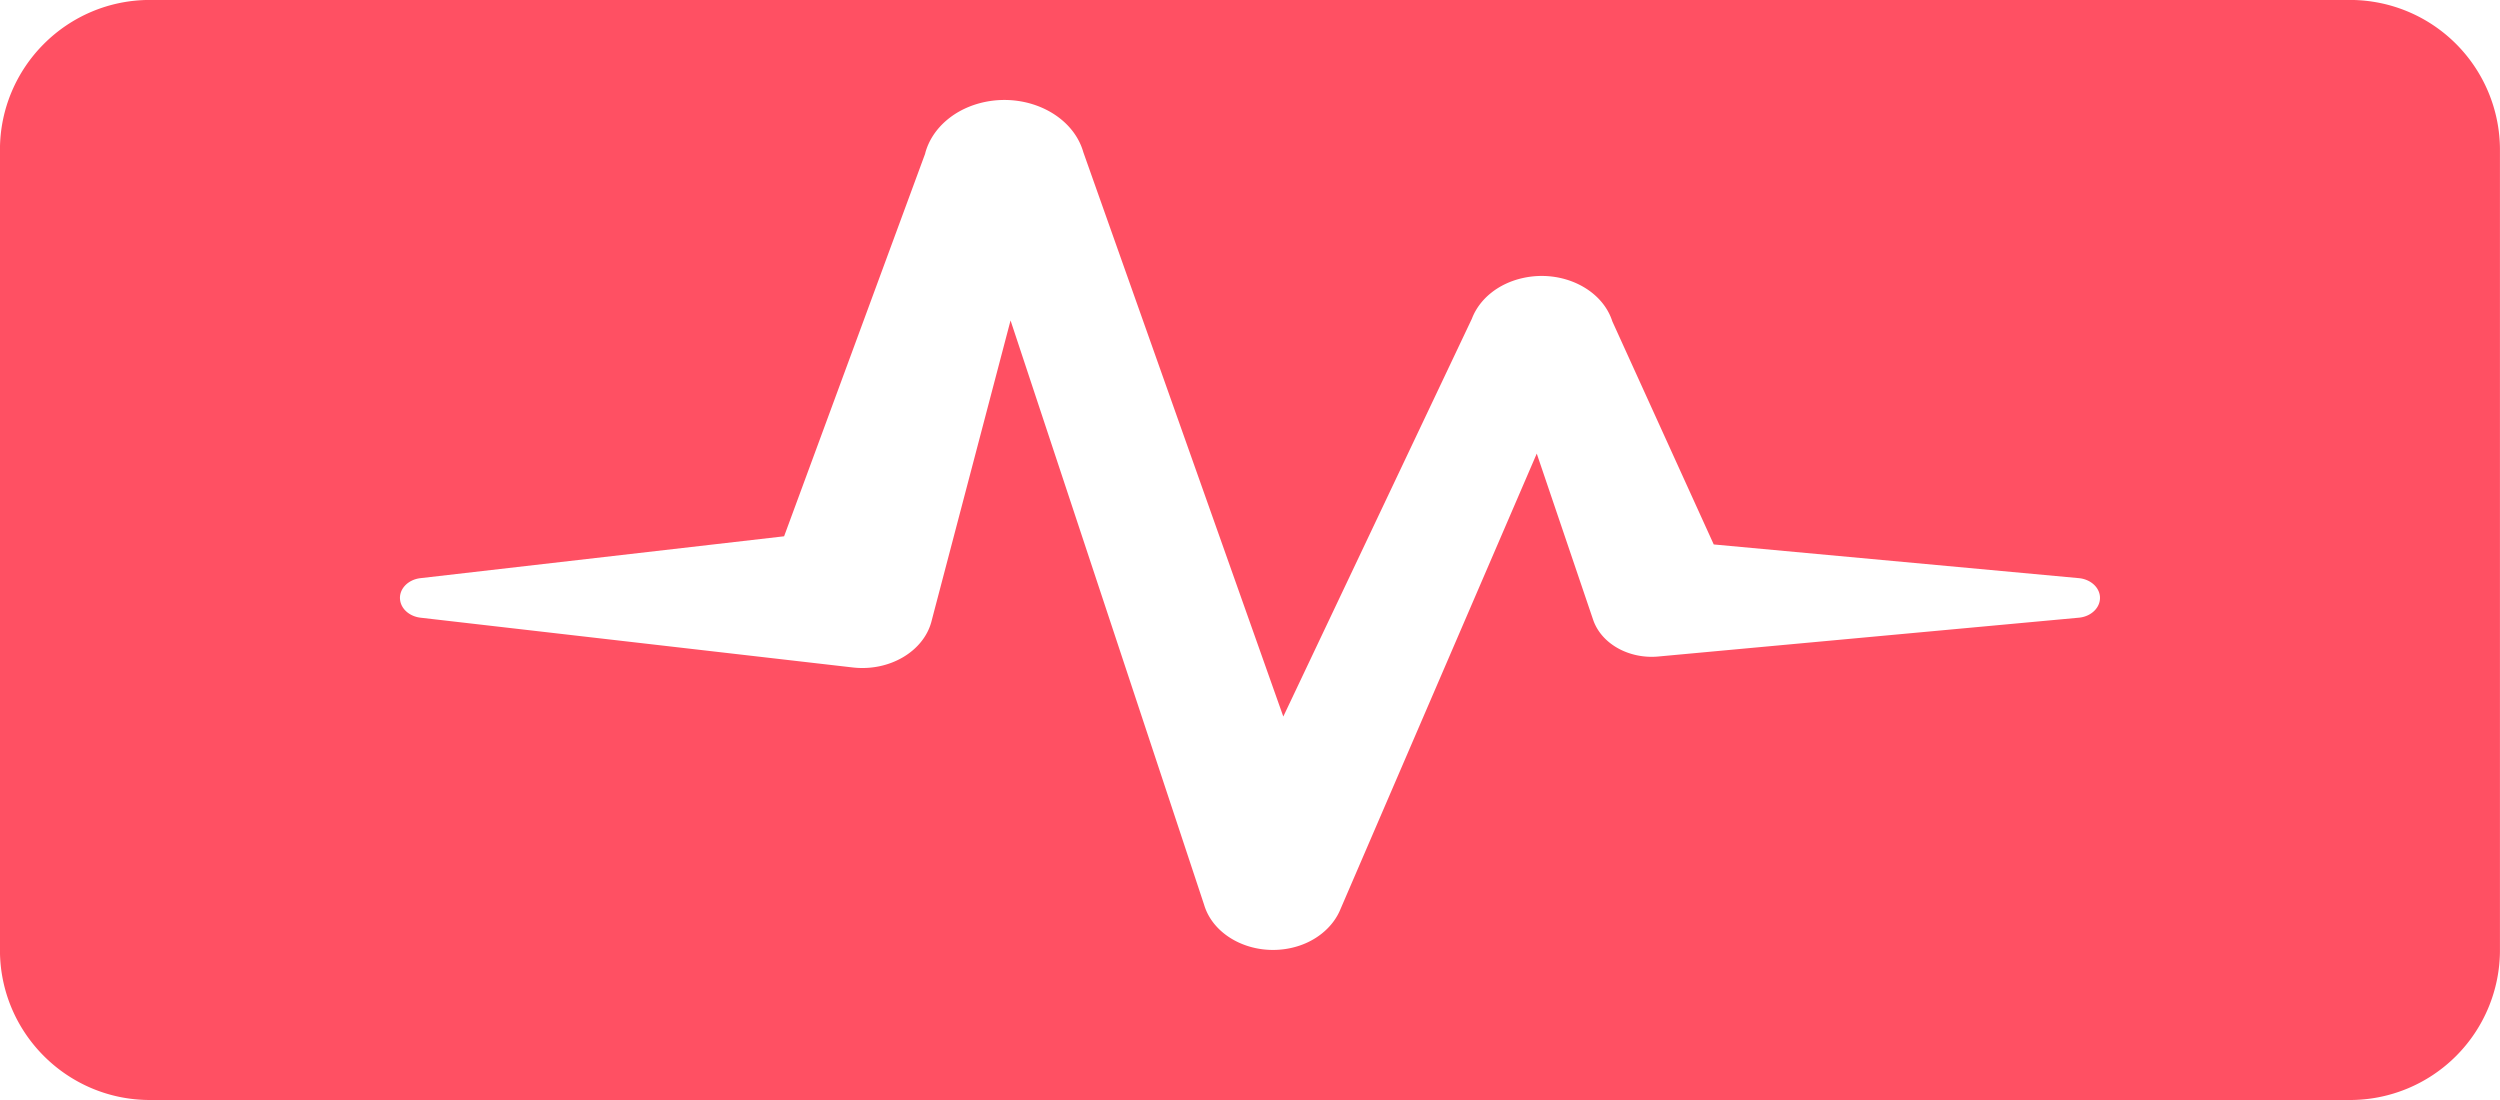 <svg xmlns="http://www.w3.org/2000/svg" width="50" height="22">
    <path fill="#FF5063" fill-rule="evenodd" d="M46.999 22h-44c-1.656 0-3-1.344-3-3V2.999c0-1.656 1.344-3 3-3h44a3 3 0 0 1 3 3V19a3 3 0 0 1-3 3zm-5.422-10.437l-7.302-.674-2.028-4.461c-.209-.654-1.011-1.042-1.792-.867-.496.111-.864.422-1.013.802l-.005.013-3.771 7.955-3.999-11.286c-.207-.73-1.081-1.181-1.953-1.009-.623.125-1.075.533-1.208 1.022l-.004.018-2.82 7.65-7.272.837c-.26.03-.443.231-.406.45.03.181.2.317.407.341l8.642.995c.735.085 1.416-.319 1.575-.915l.045-.173 1.538-5.852 3.872 11.689.002.007c.195.636.97 1.02 1.729.856.485-.104.849-.413.997-.782l3.924-9.107 1.085 3.198.042.124c.165.487.725.791 1.306.736l8.409-.776c.261-.024.448-.221.42-.439-.025-.189-.204-.332-.42-.352z"/>
</svg>
